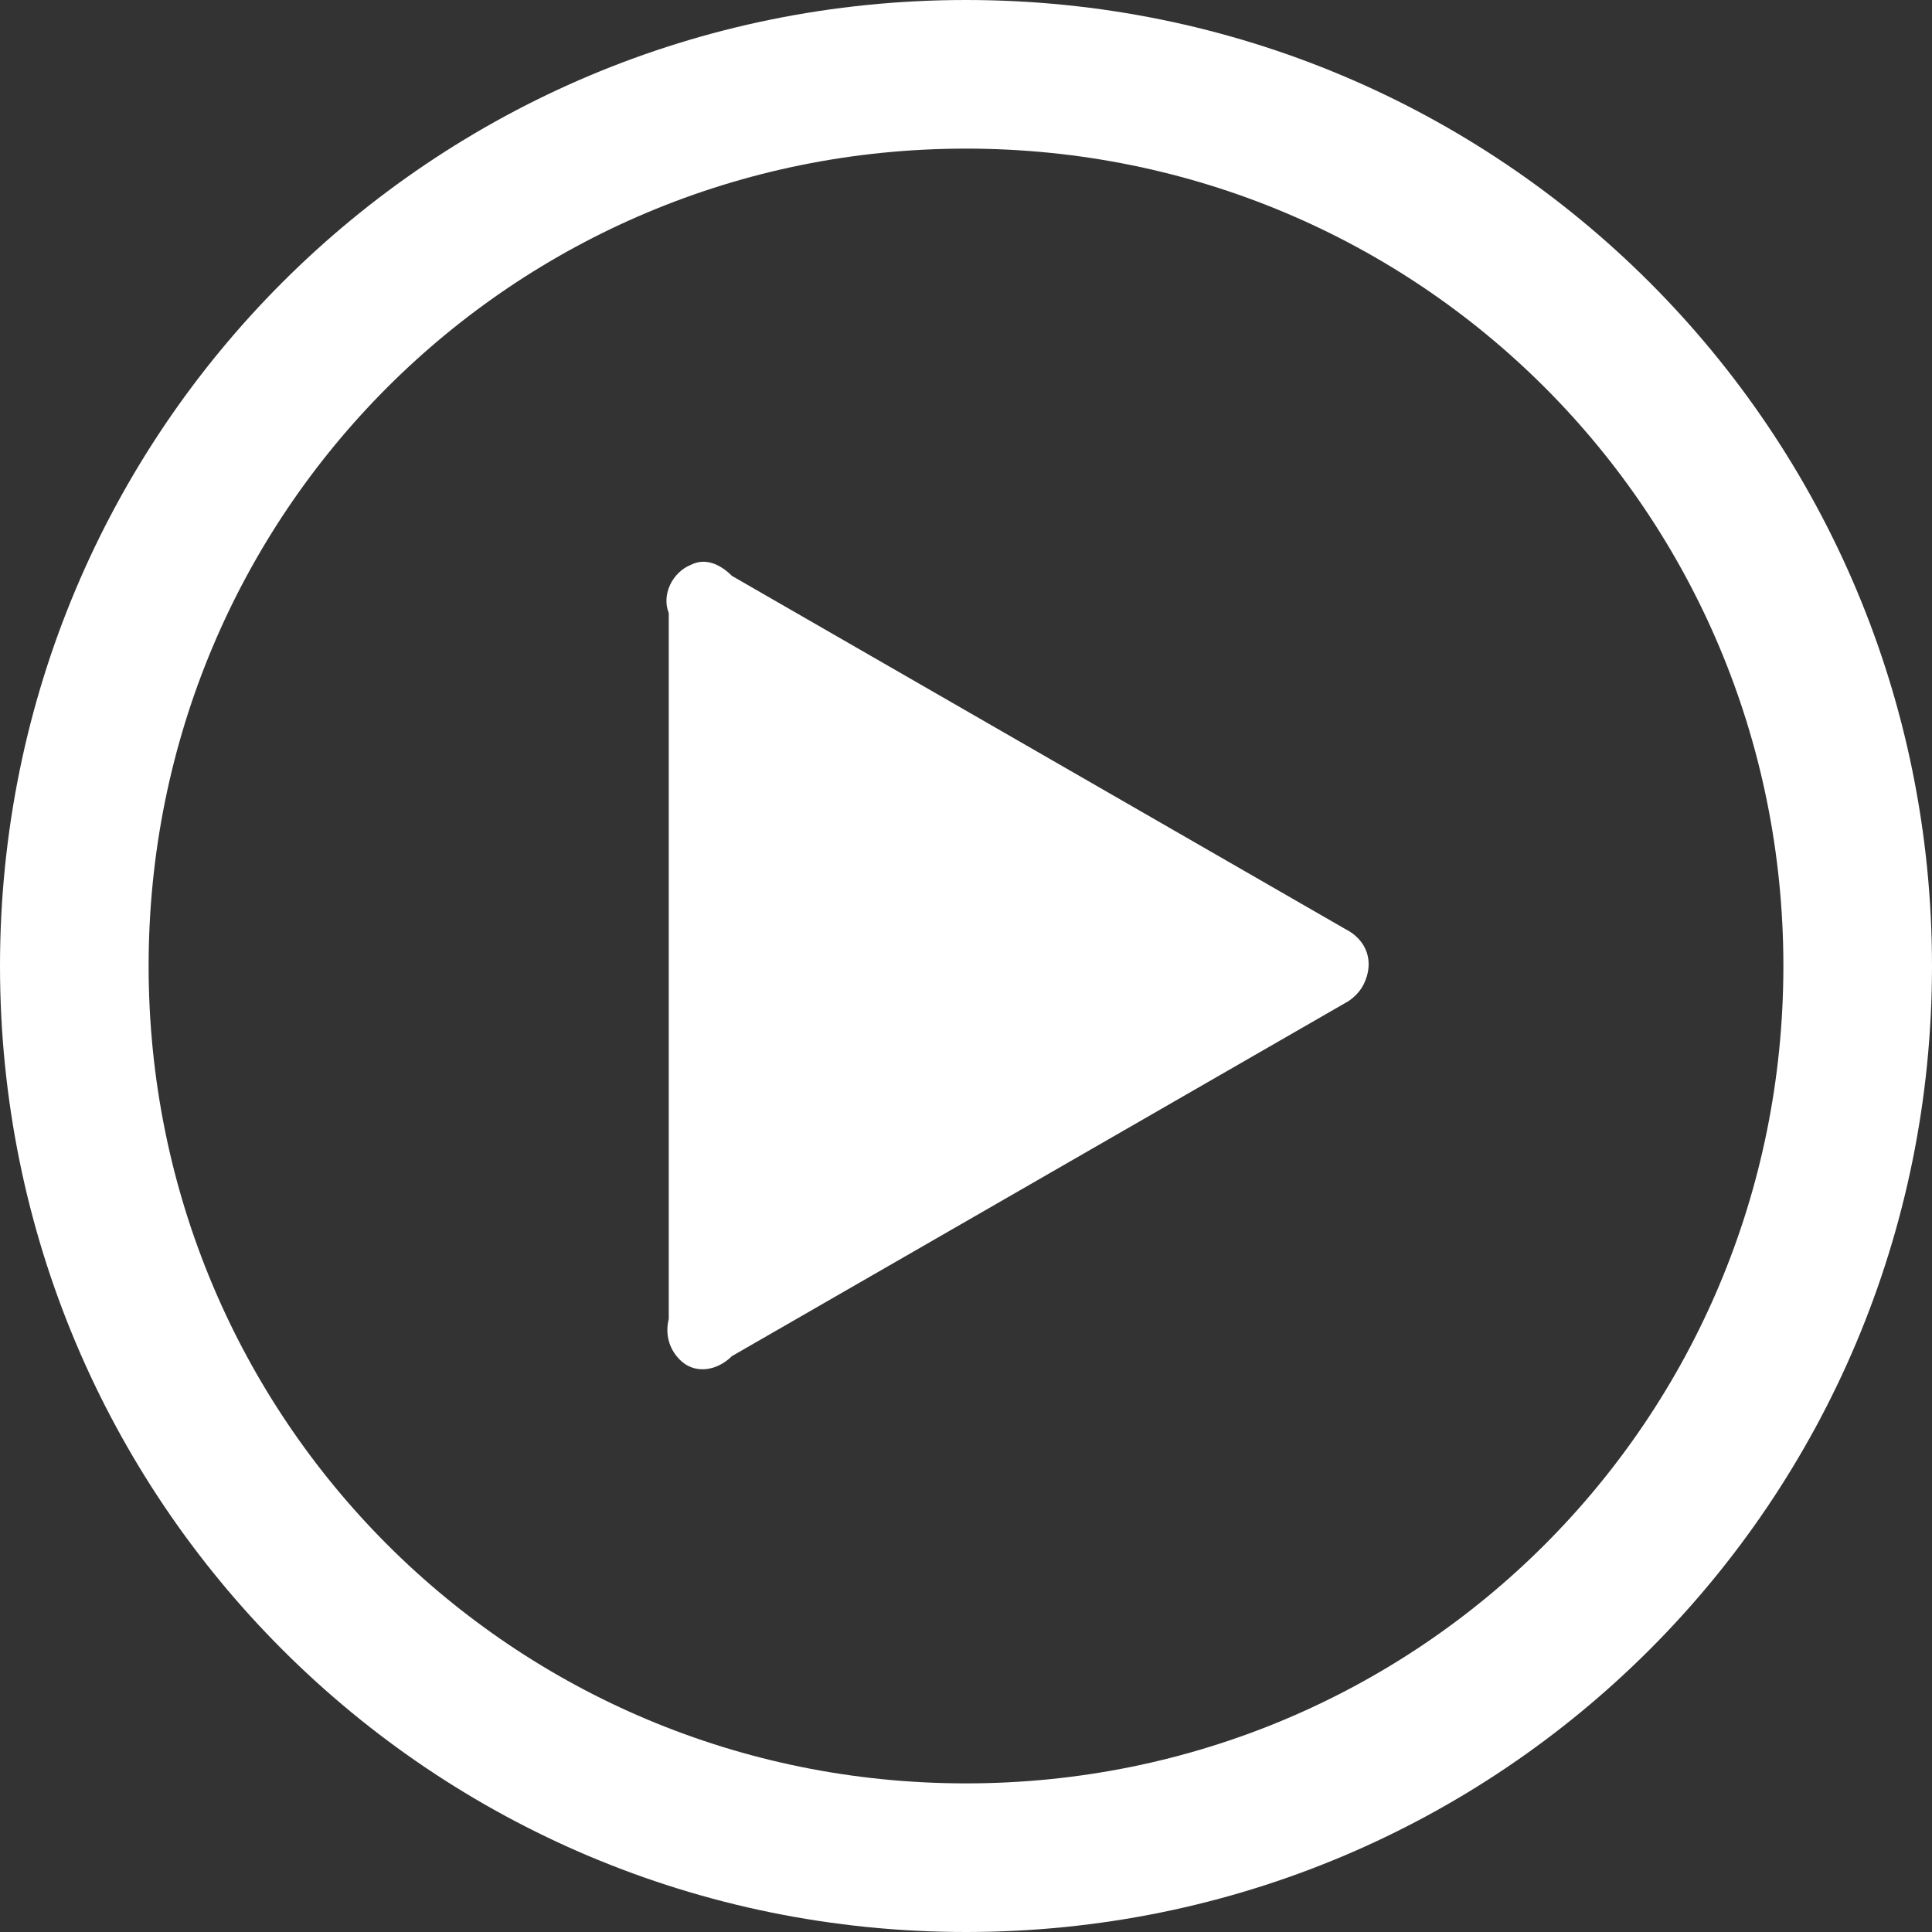 <?xml version="1.0" encoding="utf-8"?>
<!-- Generator: Adobe Illustrator 25.0.1, SVG Export Plug-In . SVG Version: 6.00 Build 0)  -->
<svg version="1.1" id="Livello_1" xmlns="http://www.w3.org/2000/svg" xmlns:xlink="http://www.w3.org/1999/xlink" x="0px" y="0px"
	 viewBox="0 0 52 52" style="enable-background:new 0 0 52 52;" xml:space="preserve">
<rect x="0" y="0" width="52" height="52" fill="#333333" stroke="none"/>
<style type="text/css">
	.st0{fill:#FFFFFF;}
</style>
<path class="st0" d="M36.2,27l-16.5,9.5c-0.4,0.4-1,0.5-1.4,0.1c-0.3-0.3-0.4-0.7-0.3-1.1v-19c-0.2-0.5,0.1-1.1,0.6-1.3
	c0.4-0.2,0.8,0,1.1,0.3L36.2,25c0.6,0.3,0.8,0.9,0.5,1.5C36.6,26.7,36.4,26.9,36.2,27z M52,26c0,14.4-11.6,26-26,26S0,40.4,0,26
	S11.6,0,26,0S52,11.6,52,26z M48,26c0-12.2-9.8-22-22-22S4,13.8,4,26s9.8,22,22,22S48,38.2,48,26z"/>
</svg>
